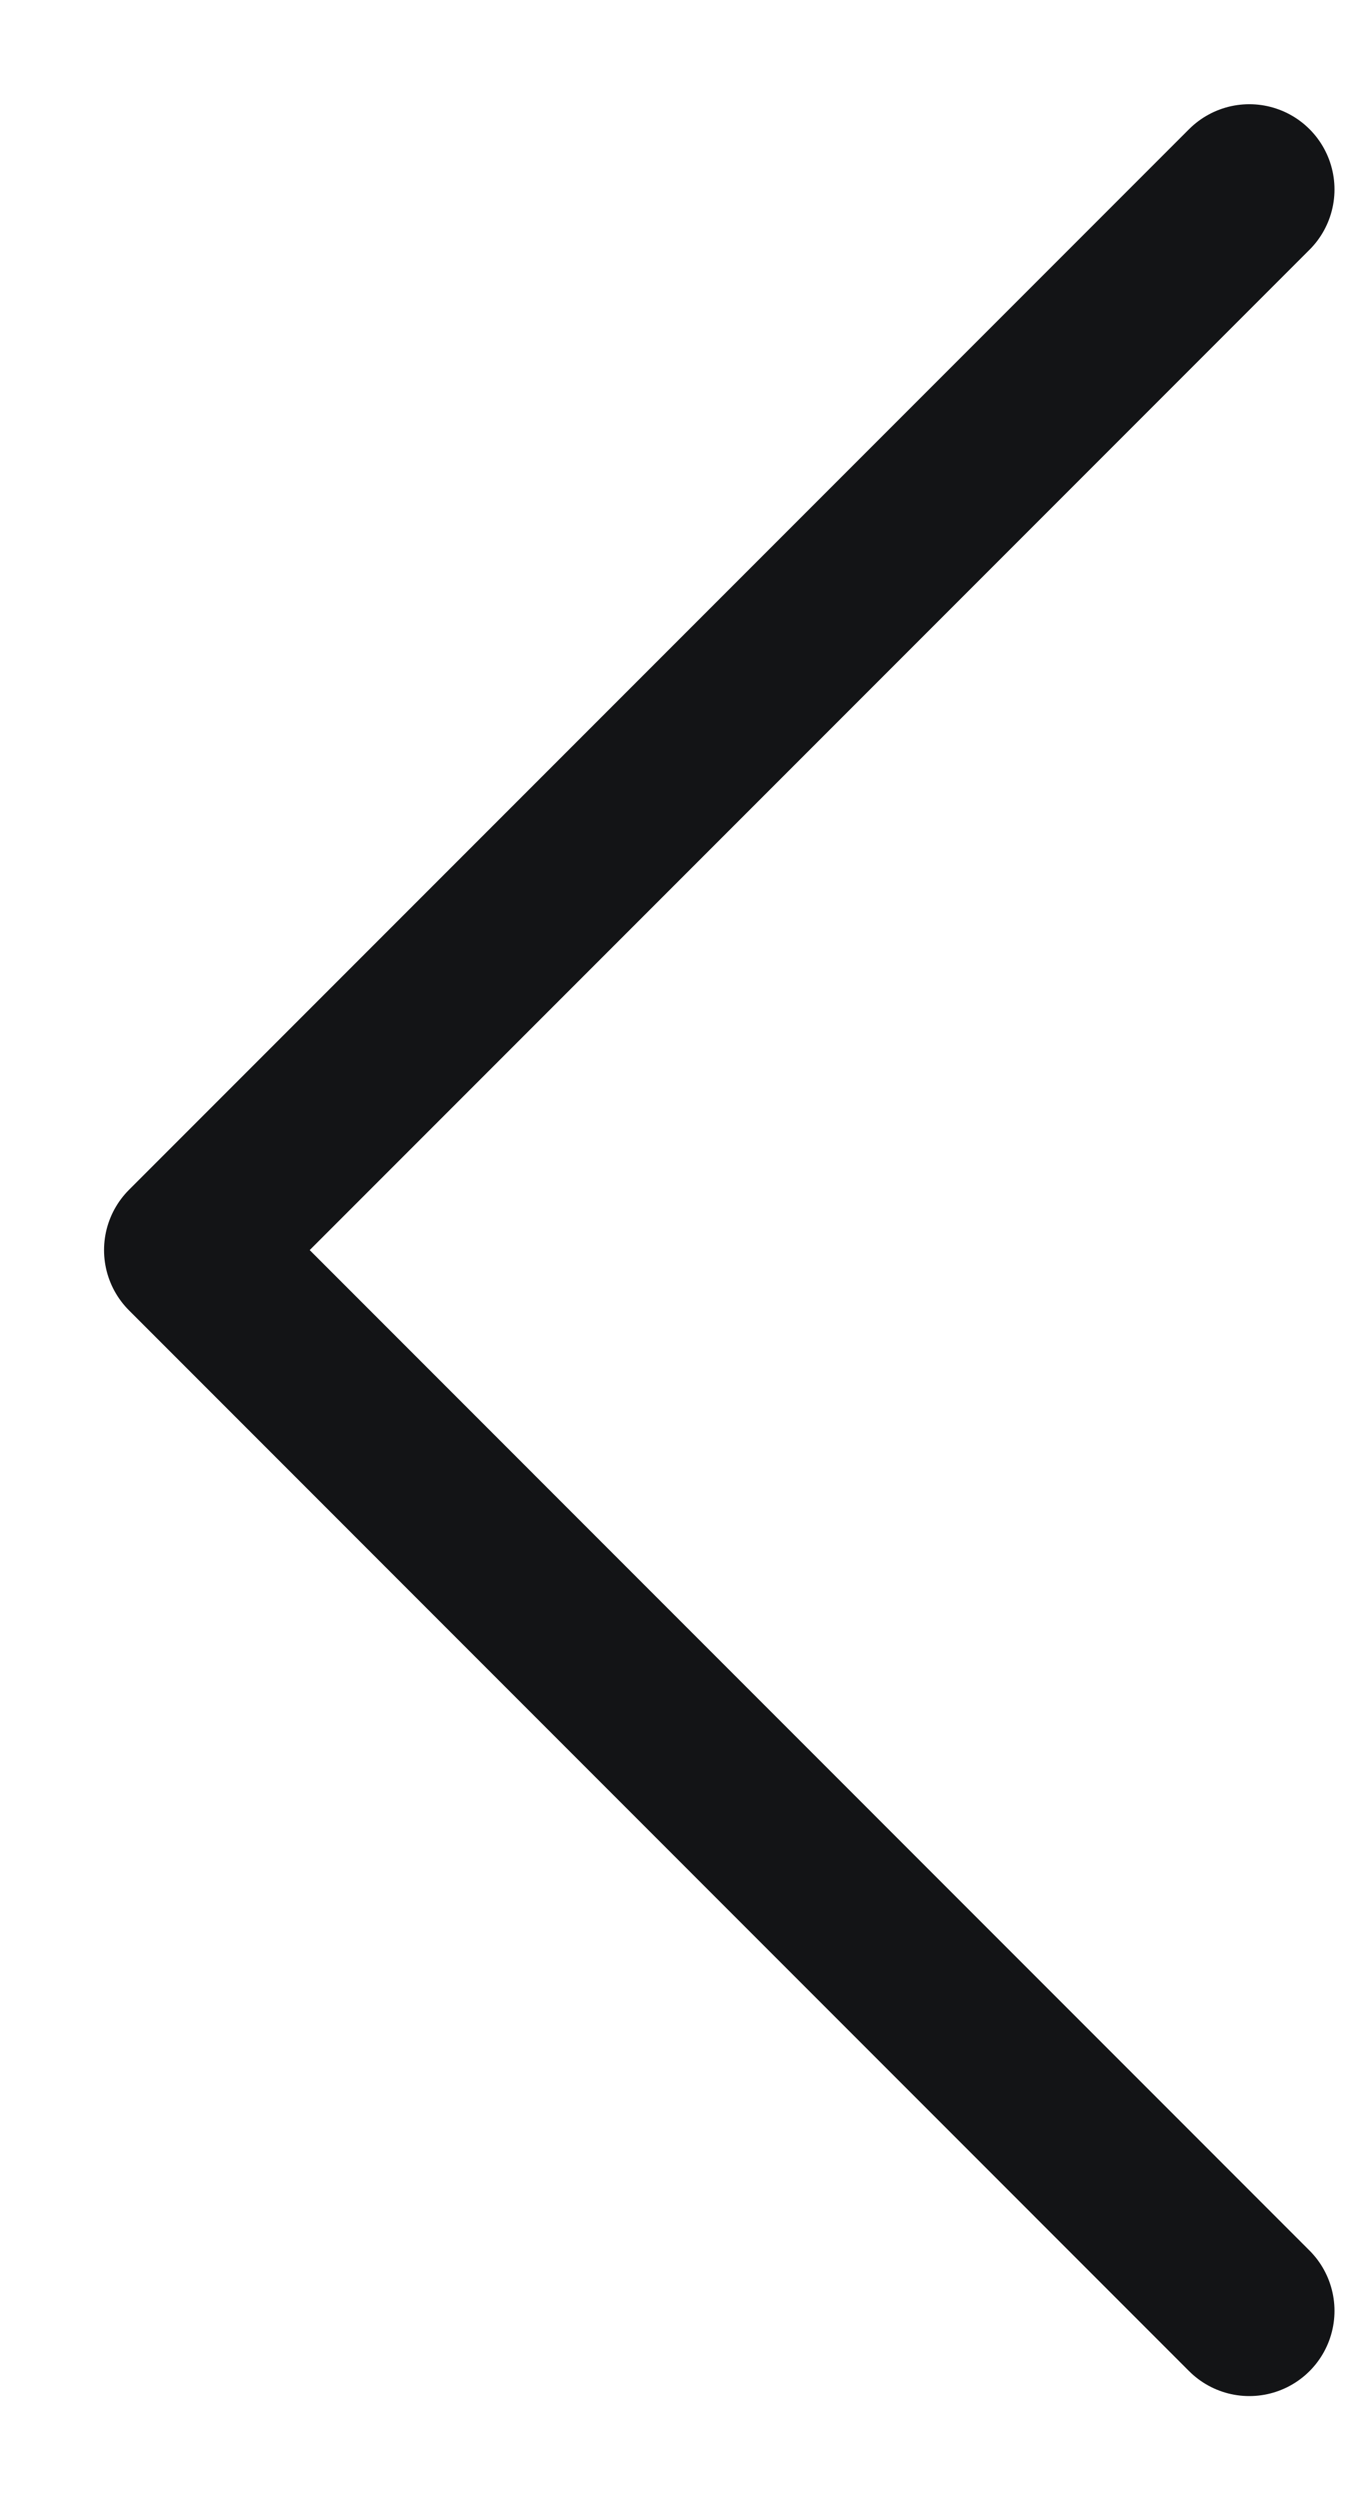 <svg width="12" height="22" viewBox="0 0 12 22" fill="none" xmlns="http://www.w3.org/2000/svg">
<path d="M10.999 20.334L1.666 11L10.999 1.667" stroke="#131416" stroke-width="1.5" stroke-linecap="round" stroke-linejoin="round"/>
</svg>

